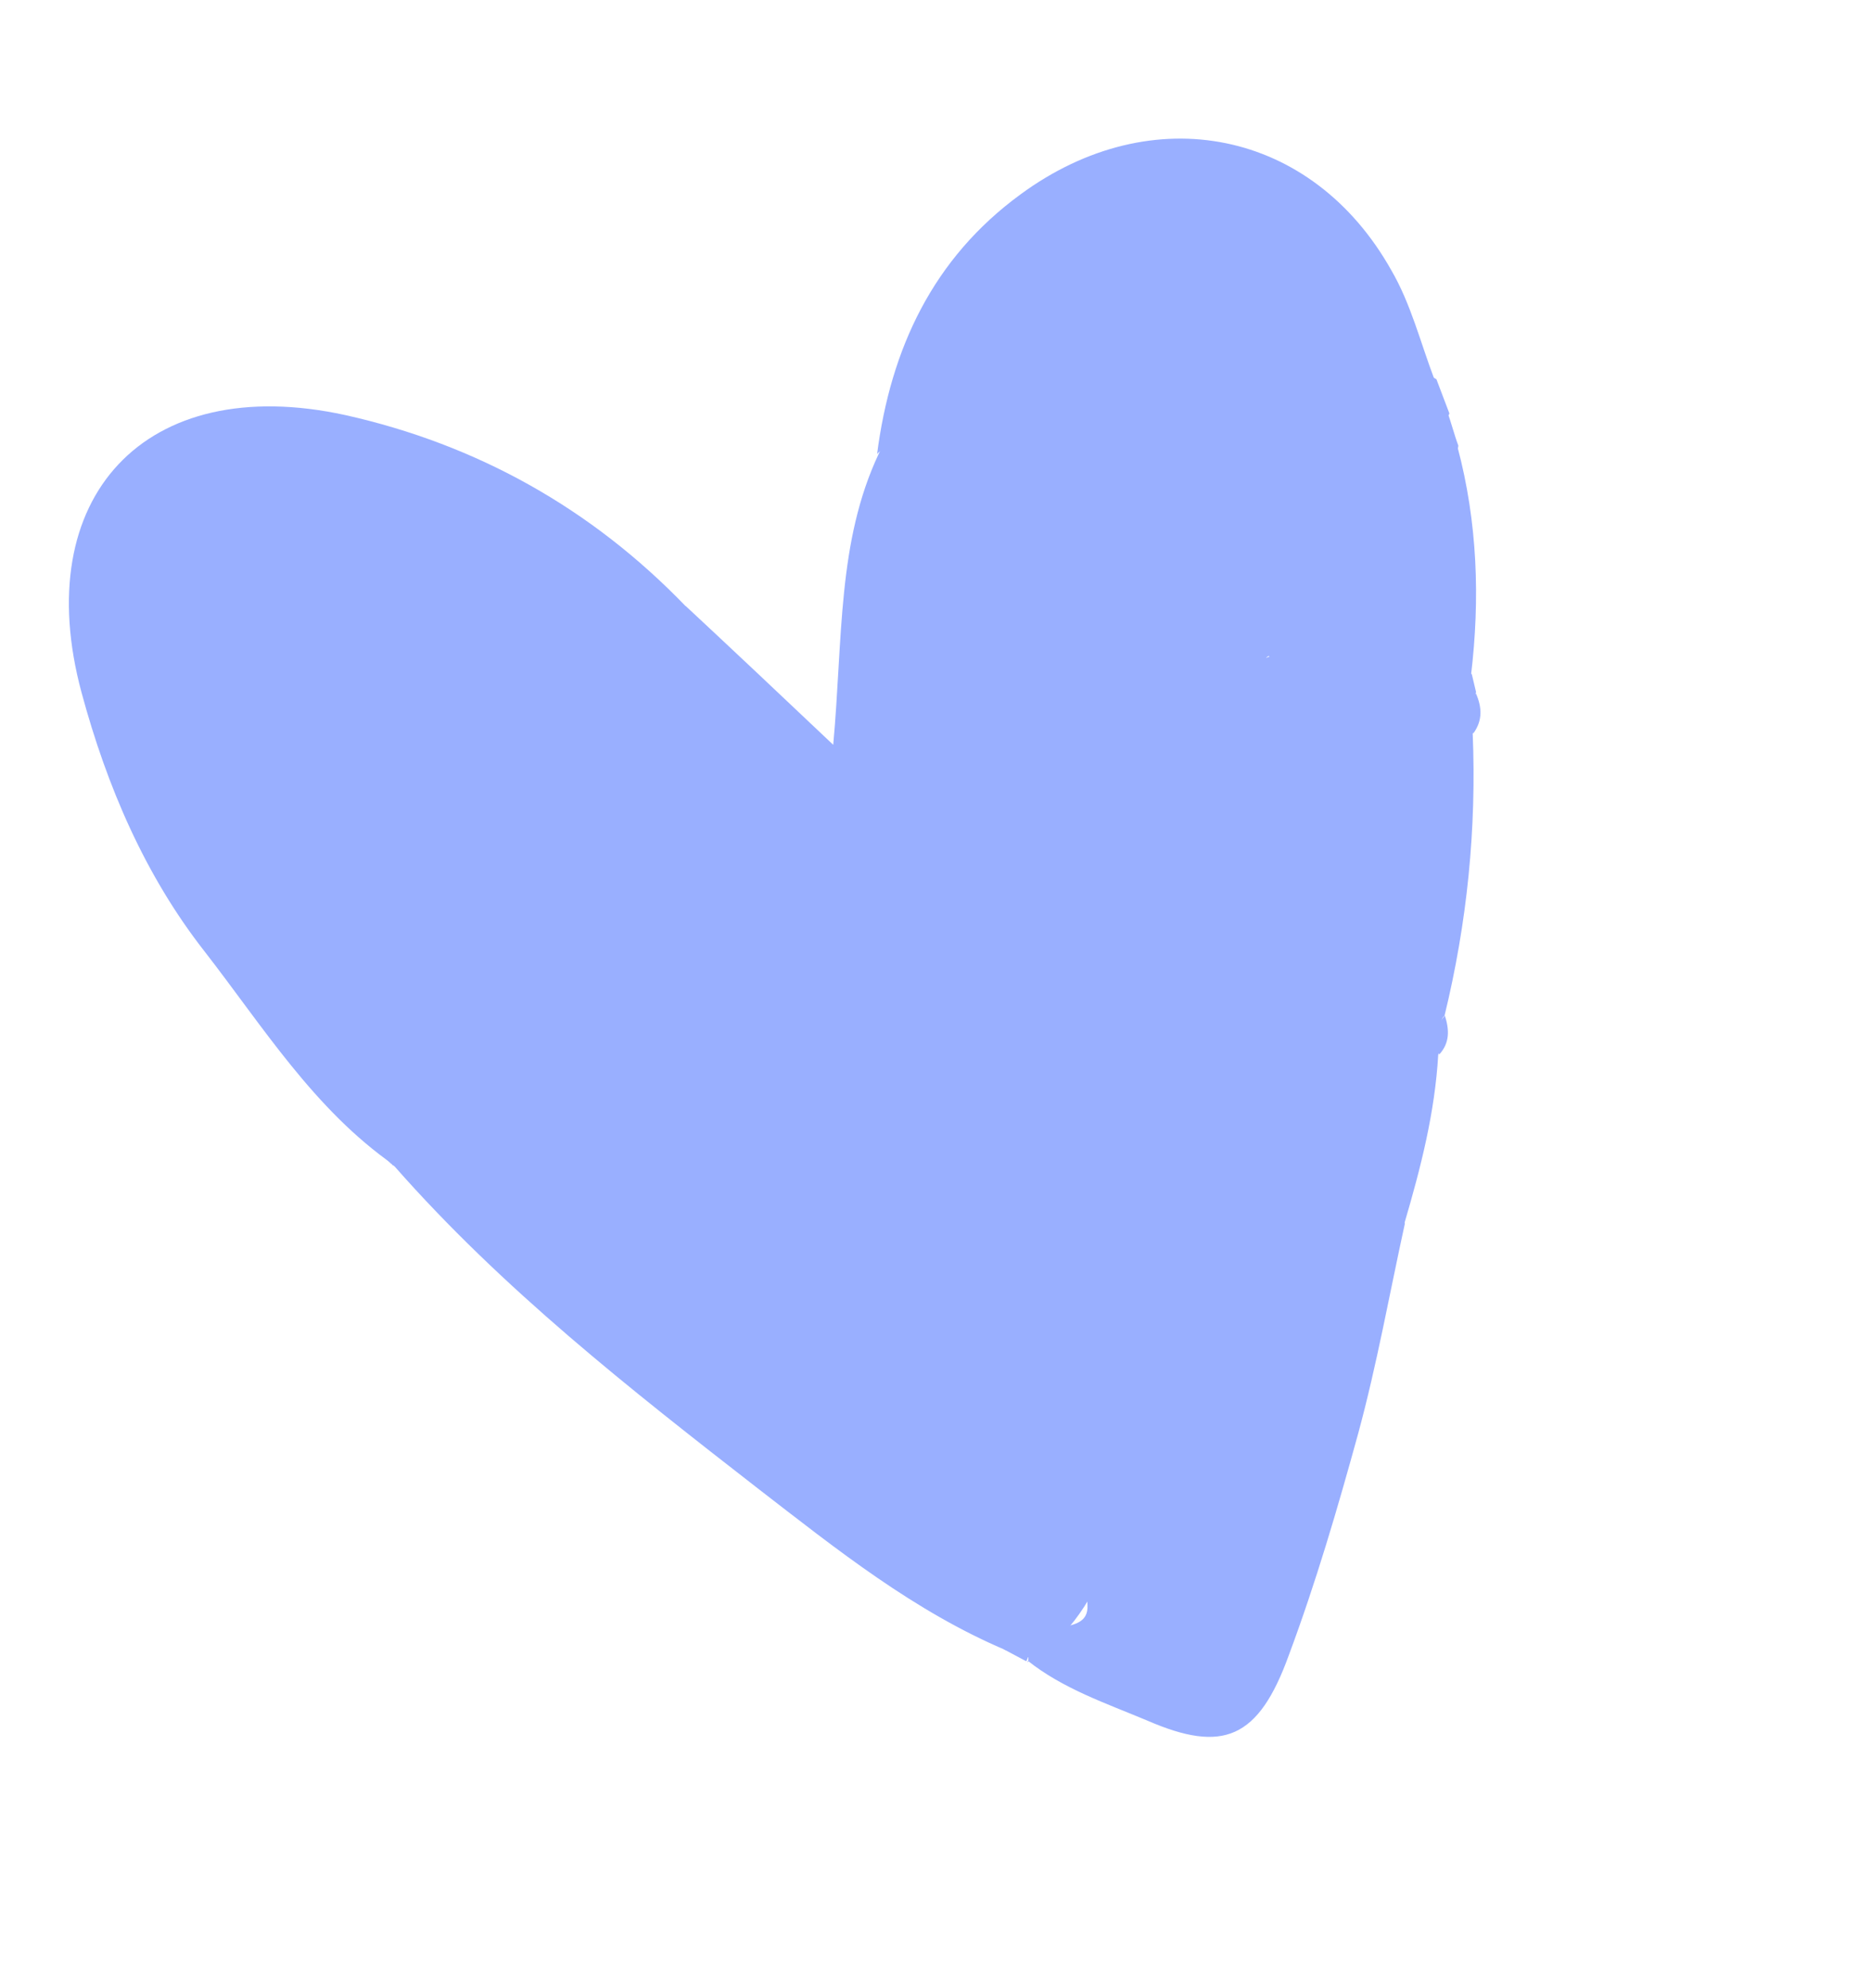 <?xml version="1.0" encoding="UTF-8"?> <svg xmlns="http://www.w3.org/2000/svg" width="80" height="85" viewBox="0 0 80 85" fill="none"><path d="M43.93 70.99C45.448 72.201 47.286 72.816 49.064 73.563C52.294 74.962 53.812 74.349 55.11 70.756C56.266 67.655 57.202 64.455 58.075 61.279C58.88 58.311 59.414 55.3 60.068 52.317C59.382 50.317 59.64 48.213 58.821 46.154C57.741 43.501 60.697 44.274 61.763 43.432C62.732 39.454 63.138 35.434 62.969 31.341C61.85 30.891 60.424 30.593 59.633 31.295C57.923 32.747 56.595 31.938 55.128 31.146C53.66 30.354 52.656 30.59 52.496 32.474C52.324 34.326 51.133 35.799 50.622 37.525C50.185 38.968 50.217 41.07 47.547 39.896C46.14 39.264 46.52 41.417 45.452 41.677C46.396 39.458 46.456 37.503 44.163 36.076C43.055 35.366 41.166 34.808 42.319 32.947C43.302 31.407 44.661 30.089 46.848 31.045C49.506 32.187 51.882 30.665 54.366 30.196C55.49 29.988 56.152 29.043 54.68 28.143C54.524 28.02 54.309 28.029 54.13 28.134C54.356 27.866 54.692 28.175 54.975 27.959C56.272 26.19 57.306 24.302 58.927 22.811C59.873 21.941 60.603 20.789 59.823 19.408C59.578 18.954 59.181 18.485 58.564 18.974C58.992 18.082 59.617 18.866 60.144 18.812C60.981 18.712 61.606 18.439 61.974 17.679C61.793 17.201 61.611 16.723 61.418 16.213C58.802 14.799 59.709 11.137 57.216 9.567C56.508 9.143 56.239 7.859 55.116 8.359C54.025 8.846 54.388 9.802 54.48 10.716C55.191 16.621 52.783 20.78 47.258 23.195C47.439 21.558 47.213 20.003 48.024 18.491C49.208 16.328 47.908 15.399 45.983 15.036C40.959 14.1 39.861 14.663 37.574 19.397C35.798 23.171 36.043 27.272 35.627 31.842C33.291 29.629 31.305 27.758 29.33 25.919C26.097 25.761 25.017 28.87 23.076 30.482C21.72 31.617 18.84 32.674 19.628 35.037C20.428 37.432 23.08 36.06 24.827 36.053C27.417 36.054 28.608 38.519 30.996 38.852C30.46 40.514 29.042 41.199 27.929 42.205C26.308 43.696 26.2 44.758 28.732 45.182C29.938 45.38 31.133 45.838 31.859 45.927C28.593 44.432 25.014 48.162 21.212 46.506C21.101 45.637 21.826 45.434 22.263 45.049C26.263 41.561 26.088 39.95 21.335 37.708C18.716 36.477 16.407 37.792 17.408 40.329C18.509 43.23 17.468 45.193 16.396 47.46C15.989 48.308 15.972 49.225 16.873 49.868C21.491 55.116 26.944 59.39 32.428 63.653C35.783 66.244 39.086 68.892 43.039 70.563C43.198 70.503 43.345 70.41 43.493 70.318C45.45 68.079 48.391 66.124 44.017 63.154C42.841 62.36 43.793 60.066 43.694 58.462C43.821 58.123 43.927 57.827 44.053 57.487C45.068 54.878 46.248 52.606 49.631 52.488C51.171 52.414 51.602 50.573 52.712 49.75C53.654 49.064 55.037 48.575 55.914 49.446C56.948 50.439 55.603 51.314 55.308 52.265C53.542 58.37 46.125 61.405 46.498 68.63C46.568 70.062 44.23 69.09 43.976 70.535C43.973 70.719 43.97 70.903 43.967 71.086L43.93 70.99Z" fill="#99AFFF"></path><path d="M16.773 49.807C16.452 47.522 18.018 45.979 19.08 44.263C19.745 43.135 20.285 42.347 18.685 41.496C17.814 41.025 17.915 38.506 18.642 37.829C19.246 37.308 20.193 37.495 20.311 37.998C20.779 40.19 24.681 38.271 24.135 41.249C23.952 42.304 23.218 43.348 22.143 43.975C21.478 44.337 20.838 44.763 20.209 45.22C19.401 45.782 18.982 46.598 19.453 47.55C19.984 48.66 20.853 47.492 21.357 47.665C25.472 49.093 29.111 45.231 33.227 46.658C33.938 46.898 34.961 46.328 35.489 45.507C35.029 44.296 34.221 44.858 33.571 45.069C32.547 45.348 30.908 45.642 30.706 44.917C30.033 42.474 28.458 44.567 26.891 43.995C29.161 42.769 30.607 41.199 32.089 39.724C32.669 39.139 33.193 38.502 32.751 37.722C32.24 36.858 31.527 37.093 30.783 37.631C30.354 37.94 29.318 38.479 29.489 37.393C29.776 35.46 28.567 35.445 27.439 35.546C25.536 35.721 23.681 33.91 21.709 35.534C21.311 35.831 20.054 35.688 19.997 34.579C19.966 33.825 20.555 33.456 21.289 33.469C22.023 33.482 22.389 33.197 22.762 32.545C24.342 29.793 27.088 28.094 29.33 25.93C25.294 21.737 20.391 19.004 14.771 17.747C6.181 15.867 1.236 21.283 3.489 29.617C4.571 33.618 6.195 37.414 8.746 40.675C11.242 43.885 13.427 47.431 16.849 49.815L16.773 49.807Z" fill="#99AFFF"></path><path d="M37.52 19.386C37.79 19.137 38.224 18.936 38.35 18.596C39.87 14.628 43.396 16.133 46.136 15.858C47.715 15.696 48.099 16.899 47.08 18.344C46.417 19.289 45.602 19.927 46.533 21.323C47.509 22.739 45.015 22.702 45.009 24.127C46.834 24.418 48.441 24.136 49.984 23.112C51.413 22.169 52.519 20.472 54.698 21.505C55.458 21.872 55.501 20.835 55.519 20.208C55.723 16.52 56.605 12.794 54.766 9.007C58.401 11.091 59.002 12.576 57.339 15.688C58.838 15.41 60.16 15.528 61.331 16.214C60.738 14.652 60.325 12.986 59.489 11.553C56.112 5.542 49.279 4.162 43.634 8.311C39.895 11.044 38.08 14.906 37.5 19.43L37.52 19.386Z" fill="#99AFFF"></path><path d="M61.887 17.625C60.773 18.34 59.37 17.815 58.184 18.339C57.944 19.342 59.316 19.112 59.383 19.962C59.443 20.887 58.971 21.468 58.406 21.901C56.358 23.518 55.162 25.65 54.234 28.008C54.523 28.481 55.265 29.476 54.443 29.423C51.661 29.203 48.841 32.244 46.107 29.27C45.622 28.762 44.913 29.104 44.381 29.525C43.796 30.002 43.167 30.46 42.595 30.969C39.713 33.559 39.809 34.58 43.225 36.565C45.989 38.177 46.095 39.705 43.34 42.246C44.85 42.475 46.087 42.661 47.281 42.828C48.49 41.786 46.485 41.307 47.044 40.475C47.617 40.257 47.971 40.706 48.391 40.948C49.738 41.712 50.457 41.877 50.867 39.789C51.203 37.984 51.657 35.915 53.056 34.508C54.017 33.487 52.943 32.29 53.792 31.166C55.025 32.01 55.991 33.211 57.675 33.228C58.517 33.237 58.926 33.738 59.044 32.417C59.117 31.55 60.254 31.665 60.99 31.97C61.901 32.353 62.442 31.856 63.002 31.315C63.227 30.755 62.858 30.166 63.114 29.595C63.05 29.328 62.997 29.092 62.932 28.825C61.968 28.207 60.238 28.645 60.015 26.906C59.894 26.587 59.709 26.293 59.473 26.055C58.968 25.59 58.459 25.017 59.303 24.551C61.464 23.329 62.026 21.256 62.356 19.052C62.175 18.574 62.057 18.072 61.875 17.593L61.887 17.625Z" fill="#99AFFF"></path><path d="M62.332 19.141C61.763 19.467 61.338 19.884 61.237 20.578C60.965 22.359 59.989 23.532 58.219 24.058C57.494 24.261 56.665 24.576 56.813 25.541C56.954 26.873 58.109 26.361 58.872 26.545C59.112 26.6 59.312 26.743 59.563 26.83C59.441 29.867 59.528 29.906 62.896 28.883C63.289 25.597 63.176 22.322 62.32 19.109L62.332 19.141Z" fill="#99AFFF"></path><path d="M61.772 43.414C59.746 41.631 58.546 44.712 55.939 43.514C57.99 46.418 59.065 48.672 59.044 51.306C59.034 51.856 59.574 52.126 60.046 52.311C60.746 49.93 61.351 47.585 61.496 45.087C61.841 44.555 61.383 43.926 61.74 43.426L61.772 43.414Z" fill="#99AFFF"></path><path d="M61.781 43.423C61.316 43.928 61.351 44.498 61.537 45.084C62.002 44.579 61.967 44.009 61.781 43.423Z" fill="#99AFFF"></path><path d="M63.105 29.639C62.653 30.176 62.763 30.754 62.993 31.359C63.402 30.803 63.367 30.233 63.105 29.639Z" fill="#99AFFF"></path><path d="M42.923 70.513C43.242 70.683 43.562 70.853 43.882 71.024L43.942 70.892C43.871 70.226 43.583 70.043 43.006 70.445L42.911 70.481L42.923 70.513Z" fill="#99AFFF"></path><path d="M42.987 70.426C43.295 70.565 43.615 70.735 43.923 70.873C45.433 70.336 46.583 68.66 47.476 66.497C48.997 62.82 50.281 58.904 54.528 57.219C55.101 57.001 55.621 56.257 55.391 55.651C54.753 53.778 54.719 52.442 57.277 52.455C57.612 52.474 57.893 51.966 57.596 51.568C56.786 50.49 57.725 48.93 56.352 47.81C55.888 47.549 55.417 48.421 54.83 48.316C52.861 47.933 51.394 48.198 50.853 50.519C50.668 51.282 49.841 51.888 48.776 51.964C47.819 52.036 46.453 50.84 46.039 52.055C45.318 54.189 42.405 55.258 43.167 58.032C44.679 58.844 46.182 59.44 47.675 57.706C46.215 58.953 46.625 60.512 47.008 62.481C45.56 60.588 44.811 58.903 43.167 58.032C42.097 59.824 42.928 61.916 42.274 63.842C42.033 64.553 43.481 64.331 44.116 64.564C45.815 65.195 46.081 65.897 44.81 67.254C43.9 68.22 43.506 69.391 42.98 70.502L42.987 70.426Z" fill="#99AFFF"></path><path d="M54.232 28.016C54.148 27.793 54.114 27.514 54.03 27.291C53.873 26.877 54.145 26.153 53.462 26.084C53.159 26.054 52.705 26.299 52.542 26.543C52.237 26.987 52.411 27.541 52.803 27.902C53.208 28.296 53.73 28.134 54.232 28.016Z" fill="#99AFFF"></path><path d="M38.58 34.306C38.425 34.474 38.227 34.623 38.072 34.791C38.24 34.946 38.393 35.252 38.576 35.256C38.76 35.259 38.91 34.983 39.097 34.803C38.929 34.648 38.781 34.449 38.612 34.294L38.58 34.306Z" fill="#99AFFF"></path><path d="M51.911 33.175C49.375 31.585 47.126 32.002 44.663 33.484C45.113 35.246 45.775 37.182 47.776 37.553C51.278 38.229 50.037 34.288 51.911 33.175Z" fill="#99AFFF"></path><path d="M48.735 39.259C48.735 39.259 48.923 39.37 49.023 39.441C49.05 39.321 49.11 39.189 49.073 39.094C49.037 38.998 48.885 38.983 48.785 38.911C48.758 39.031 48.762 39.139 48.735 39.259Z" fill="#99AFFF"></path><path d="M59.582 26.812C59.872 27.286 60.083 27.937 60.856 27.57C60.952 27.534 61.031 27.358 60.995 27.262C60.755 26.44 60.129 26.714 59.582 26.812Z" fill="#99AFFF"></path><path d="M43.174 57.941C43.454 60.023 45.406 61.324 45.551 63.53C45.606 64.347 46.814 64.071 47.402 63.41C47.958 62.761 48.023 61.971 47.7 61.218C47.068 59.745 47.483 58.821 48.92 58.093C49.629 57.751 50.176 56.887 49.543 56.179C48.953 55.491 47.762 55.907 47.469 56.383C46.406 58.099 44.753 57.779 43.194 57.897L43.174 57.941Z" fill="#99AFFF"></path></svg> 